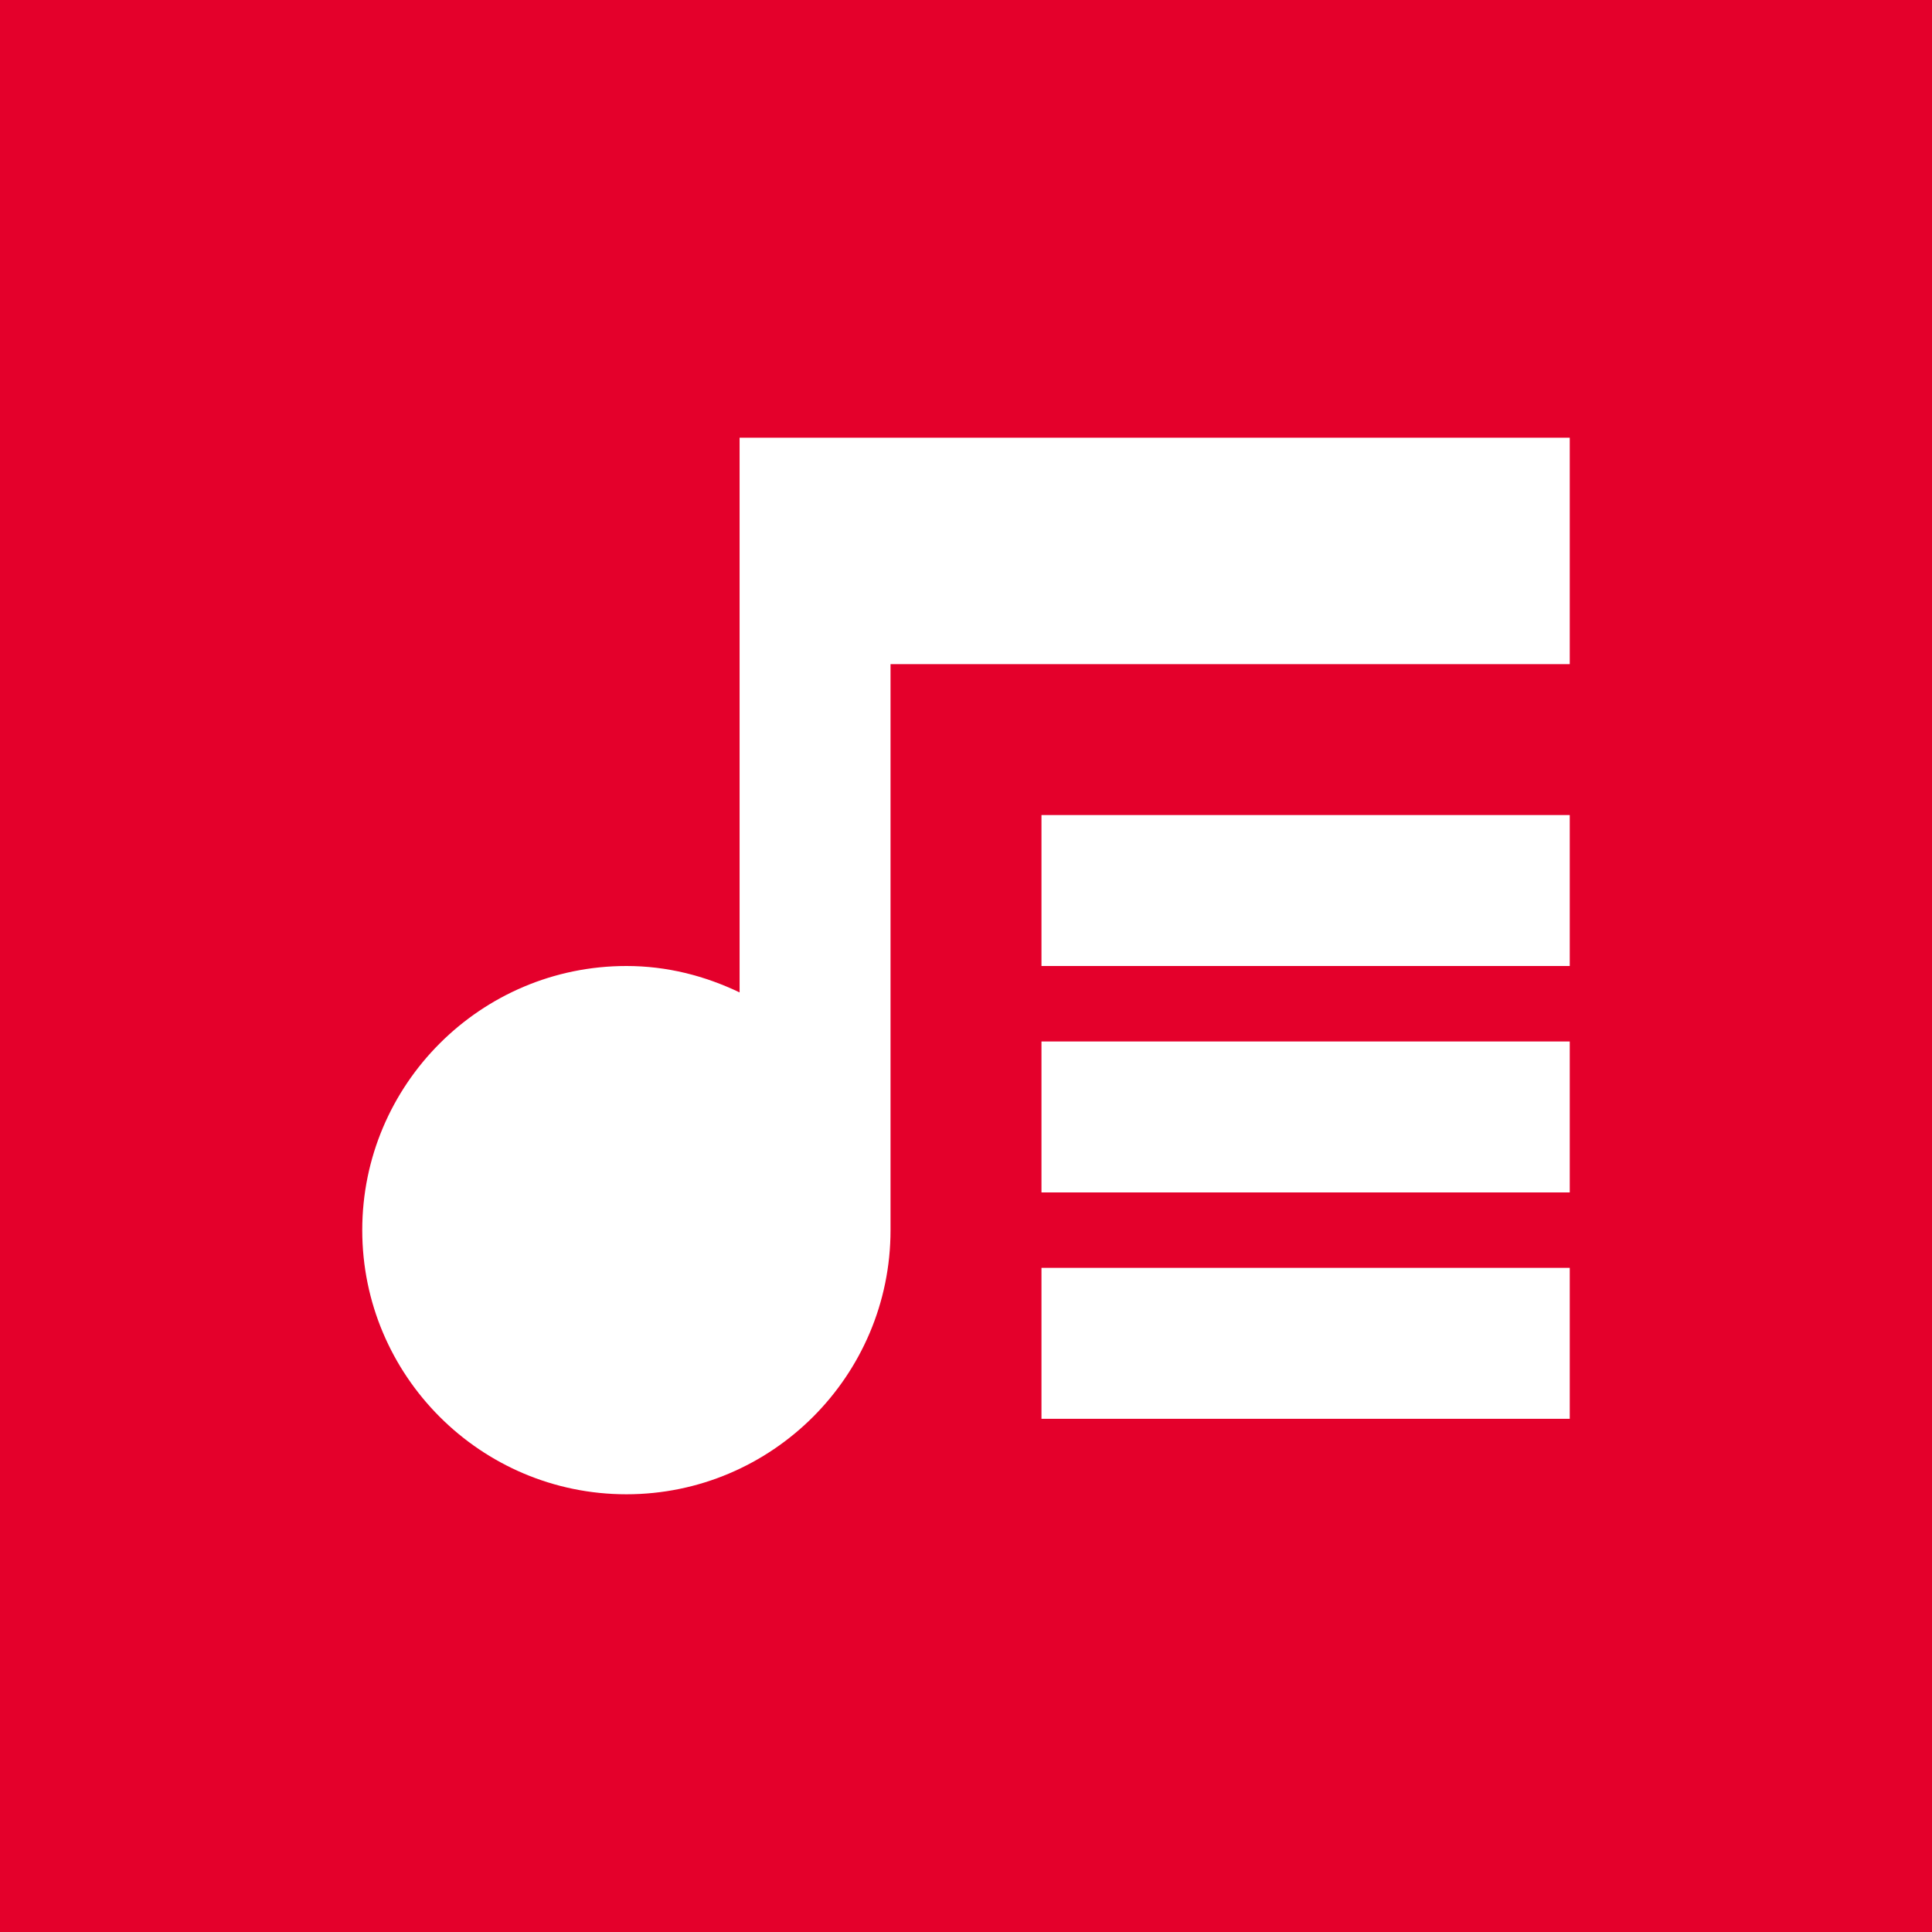 <?xml version="1.0" encoding="utf-8"?>
<!-- Generator: Adobe Illustrator 19.2.1, SVG Export Plug-In . SVG Version: 6.00 Build 0)  -->
<svg version="1.1" id="Layer_1" xmlns="http://www.w3.org/2000/svg" xmlns:xlink="http://www.w3.org/1999/xlink" x="0px" y="0px"
	 viewBox="0 0 256 256" style="enable-background:new 0 0 256 256;" xml:space="preserve">
<style type="text/css">
	.st0{fill:#E4002B;}
	.st1{fill:#FFFFFF;}
</style>
<path class="st0" d="M256,0H0v256h256V0z"/>
<g>
	<path class="st1" d="M138,108h70v20h-70V108z M98,58v73.5c-4.6-2.2-9.6-3.5-15-3.5c-19.3,0-35,15.7-35,35s15.7,35,35,35
		s35-15.7,35-35V88h90V58H98z M138,158h70v-20h-70V158z M138,188h70v-20h-70V188z"/>
</g>
</svg>
